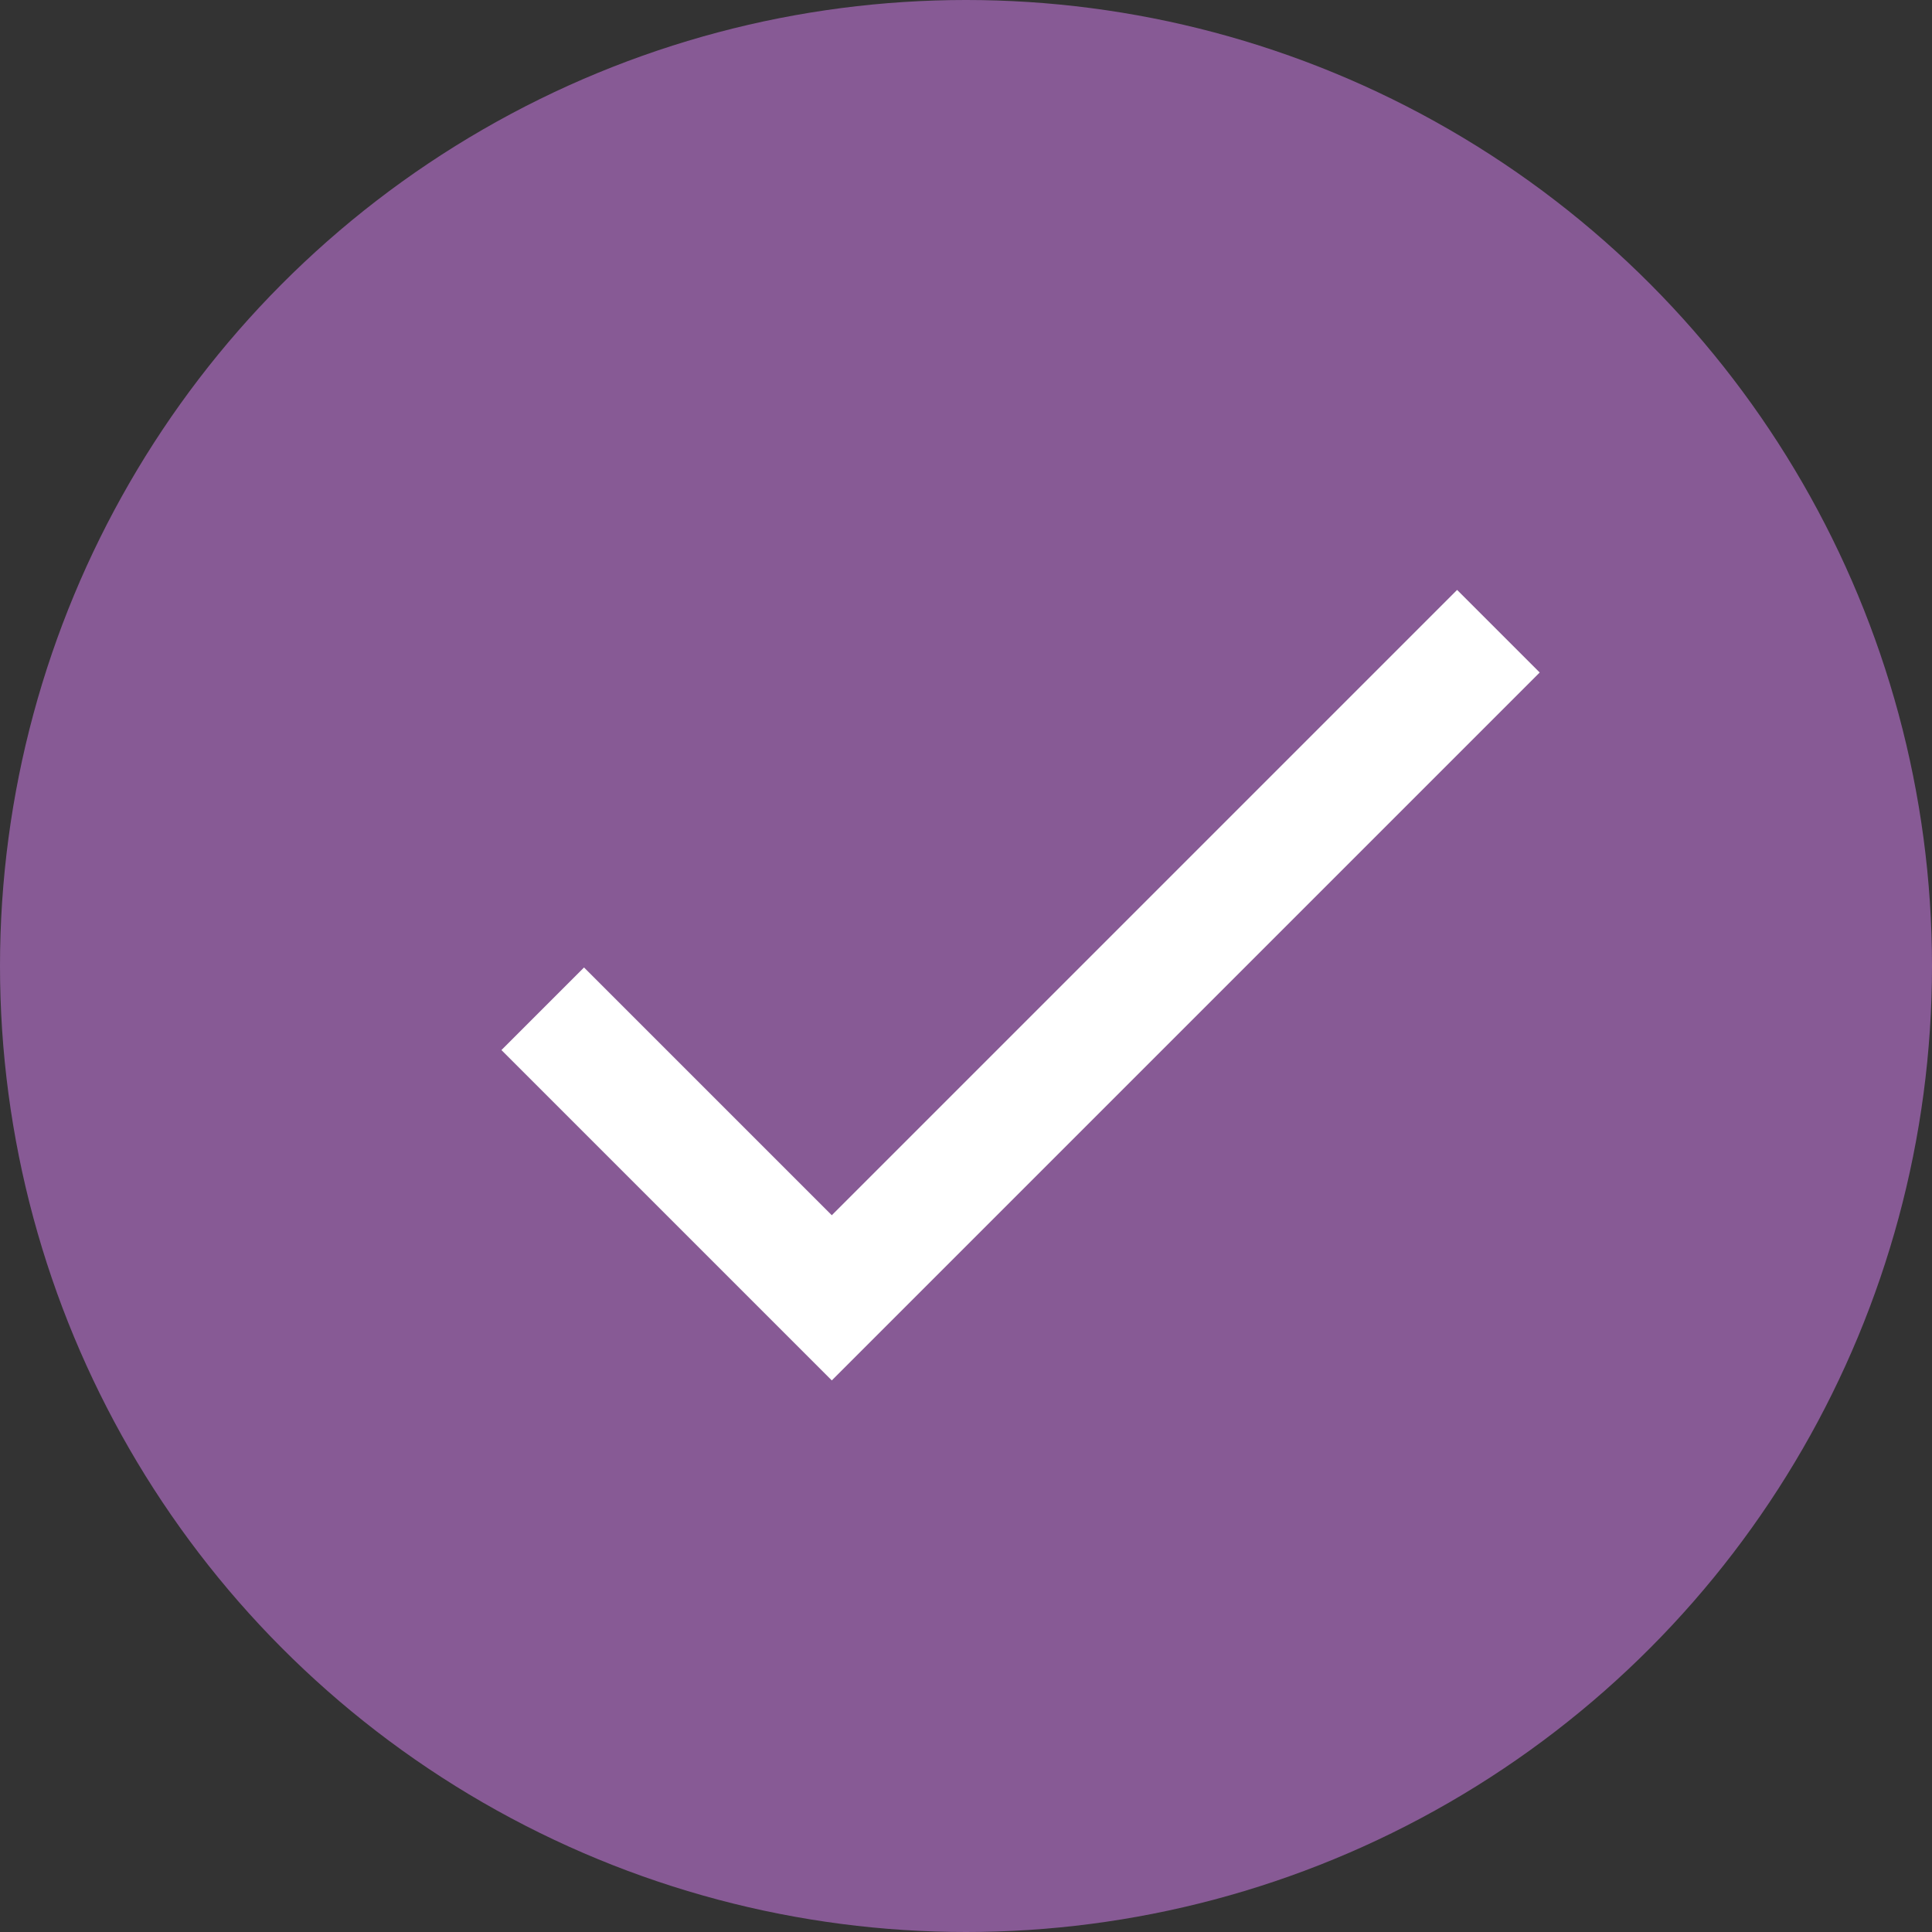 <?xml version="1.0" encoding="UTF-8"?> <svg xmlns="http://www.w3.org/2000/svg" width="131" height="131" viewBox="0 0 131 131" fill="none"><rect x="0" y="0" width="131" height="131" fill="#333333" stroke="none"/> <circle cx="65.5" cy="65.5" r="65.5" fill="#875A95"></circle> <path d="M56.4 82.4L39.6 65.6L34 71.2L56.4 93.6L104.4 45.6L98.8 40L56.4 82.4Z" fill="white"></path> </svg> 